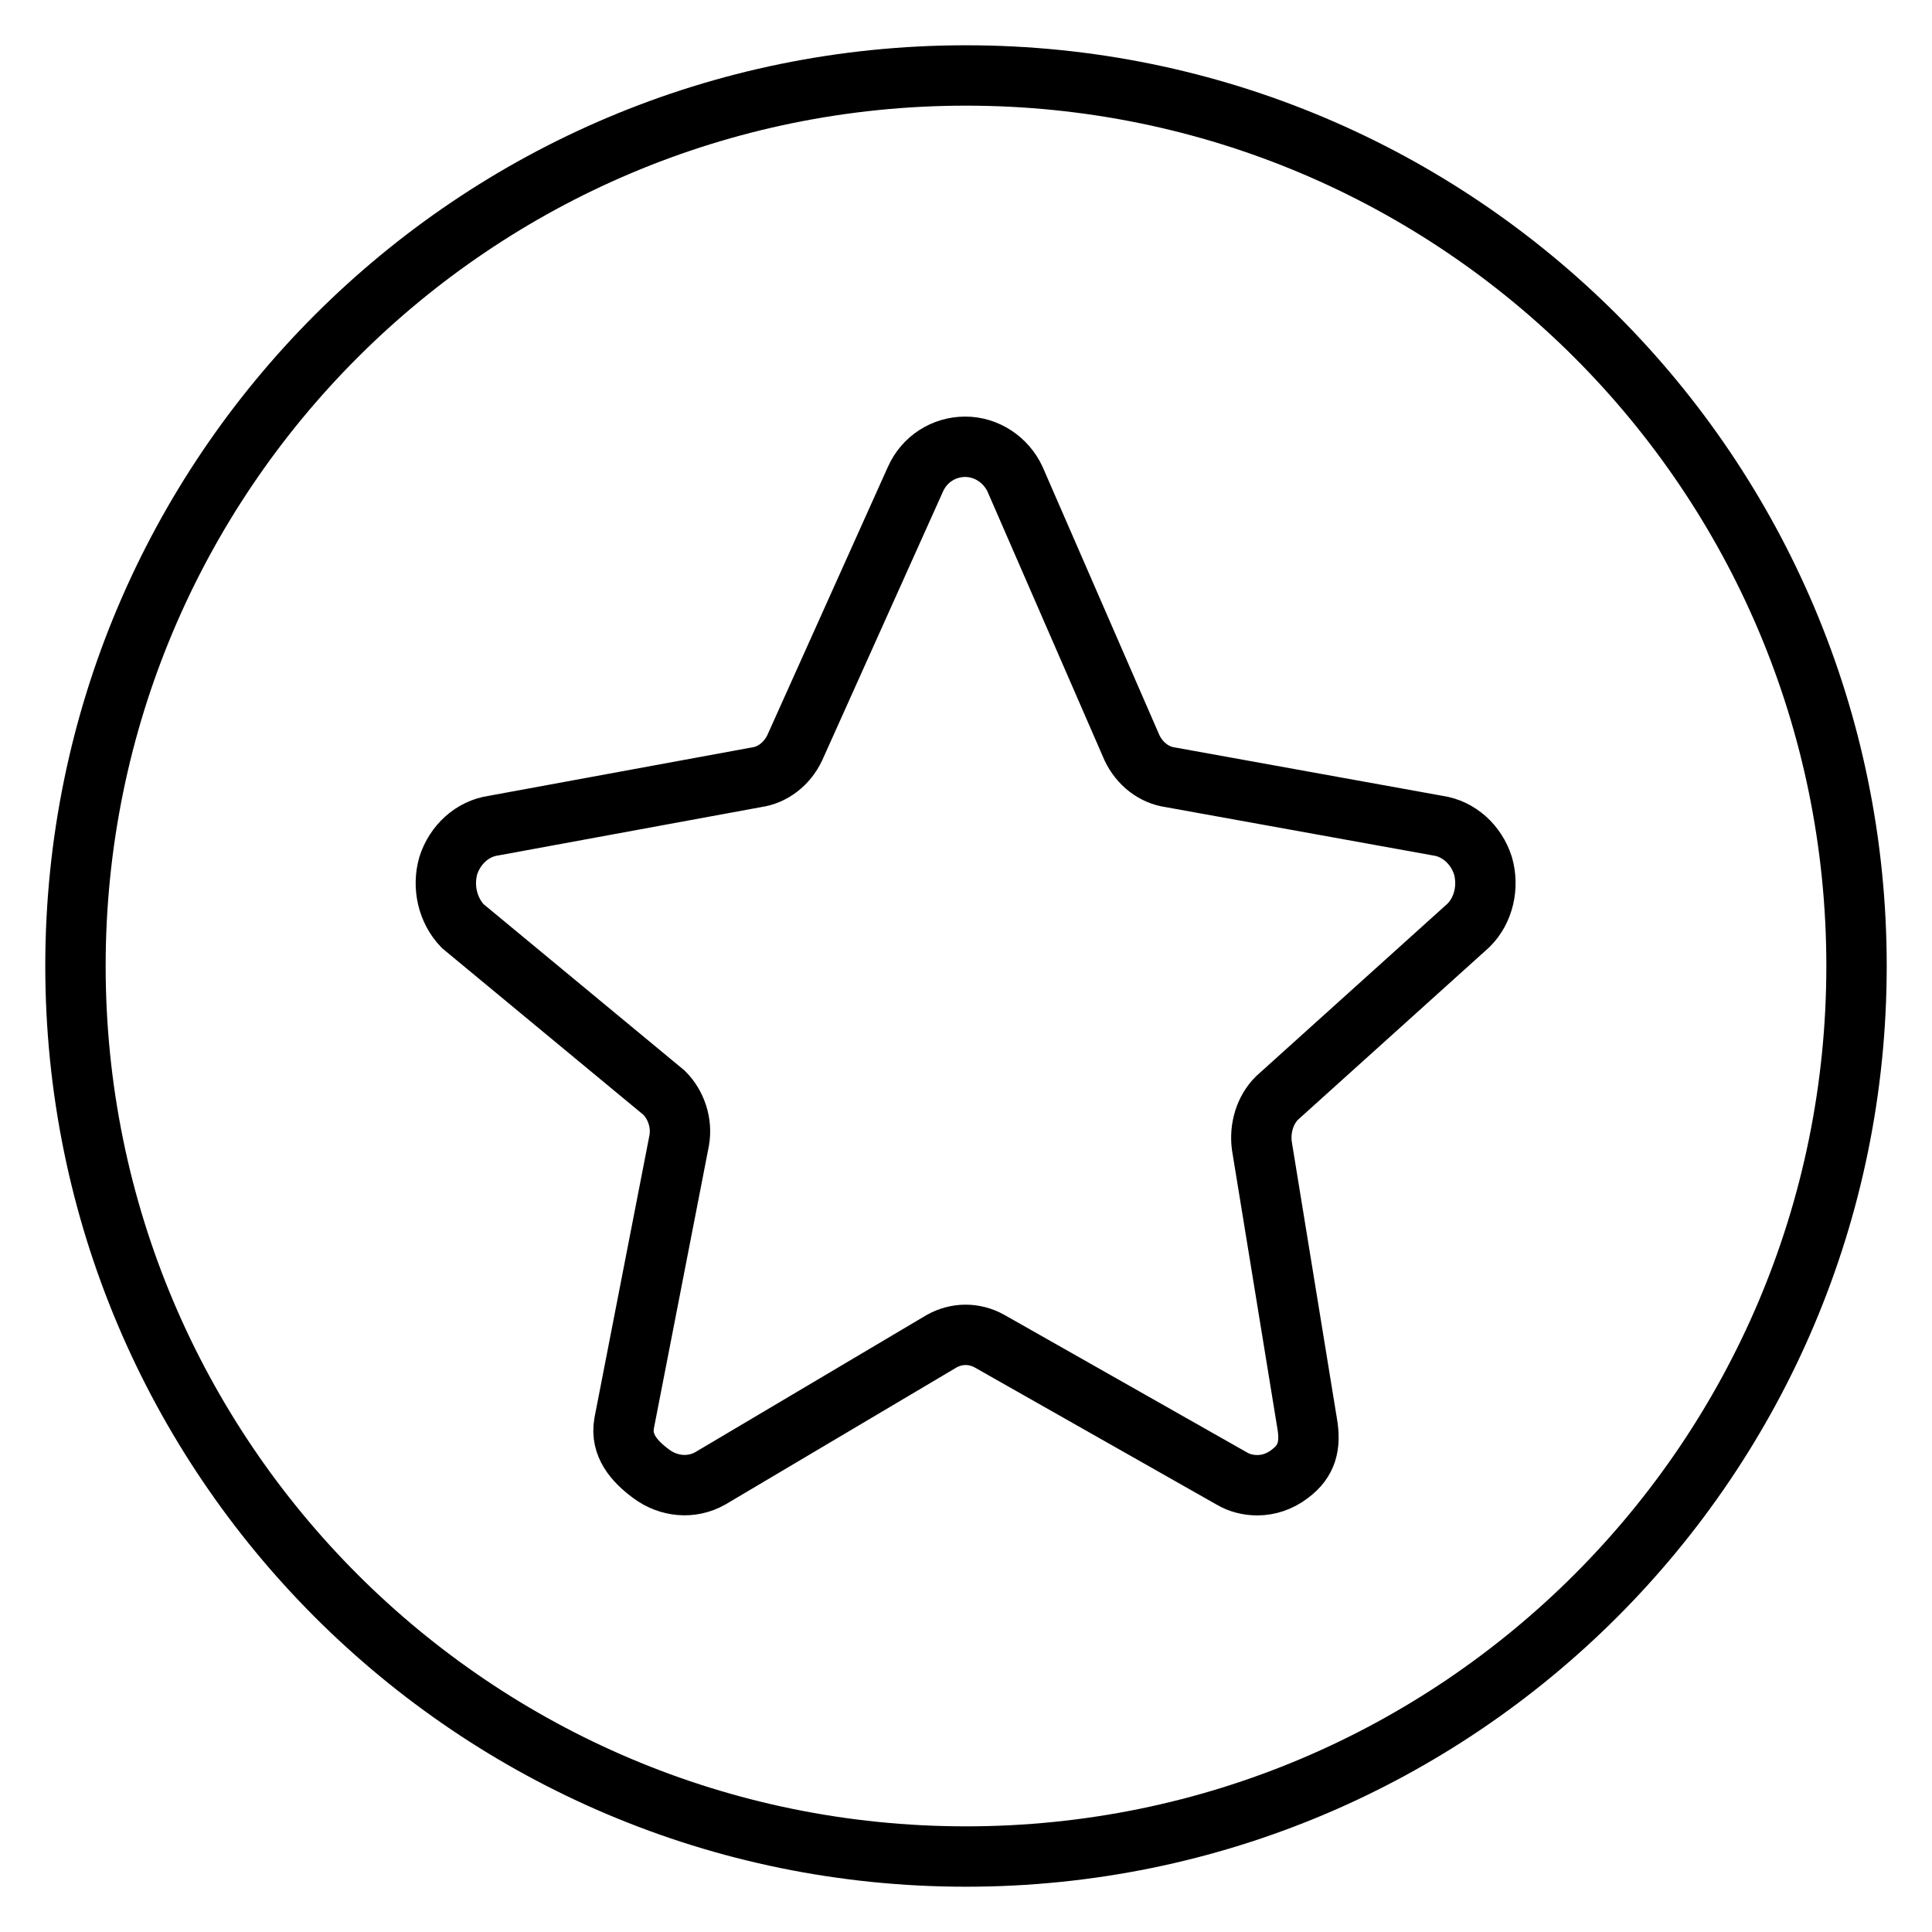 <?xml version="1.0" encoding="utf-8"?>
<!-- Svg Vector Icons : http://www.onlinewebfonts.com/icon -->
<!DOCTYPE svg PUBLIC "-//W3C//DTD SVG 1.1//EN" "http://www.w3.org/Graphics/SVG/1.1/DTD/svg11.dtd">
<svg version="1.1" xmlns="http://www.w3.org/2000/svg" xmlns:xlink="http://www.w3.org/1999/xlink" x="0px" y="0px" viewBox="0 0 256 256" enable-background="new 0 0 256 256" xml:space="preserve">
<g> <path stroke-width="8" fill-opacity="0" stroke="#000000"  d="M128,10C62.8,10,10,62.8,10,128c0,65.2,52.8,118,118,118c65.2,0,118-52.8,118-118C246,62.8,193.2,10,128,10 L128,10z M194.6,122.6l-25.4,22.9c-1.6,1.6-2.3,4-2,6.3l6,36.8c0.5,2.9,0,5-2.3,6.7c-1.3,1-2.8,1.5-4.3,1.5c-1.2,0-2.4-0.3-3.4-0.9 l-32.1-18.2c-2-1.1-4.3-1.1-6.3,0l-30.7,18.2c-2.5,1.4-5.5,1.1-7.8-0.6c-2.3-1.7-4.1-3.8-3.6-6.7l7.3-37.5c0.4-2.3-0.4-4.7-2-6.3 l-26.7-22.1c-2-2.1-2.7-5.2-1.9-8c0.9-2.8,3.2-4.9,6-5.3l34.8-6.4c2.2-0.3,4.1-1.8,5.1-3.9l16-35.6c1.2-2.7,3.8-4.3,6.6-4.3 c2.8,0,5.4,1.7,6.6,4.3L150,99.1c1,2.1,2.9,3.6,5.1,3.9l35.4,6.4c2.8,0.4,5.1,2.5,6,5.3C197.3,117.5,196.6,120.6,194.6,122.6 L194.6,122.6z"/></g>
</svg>